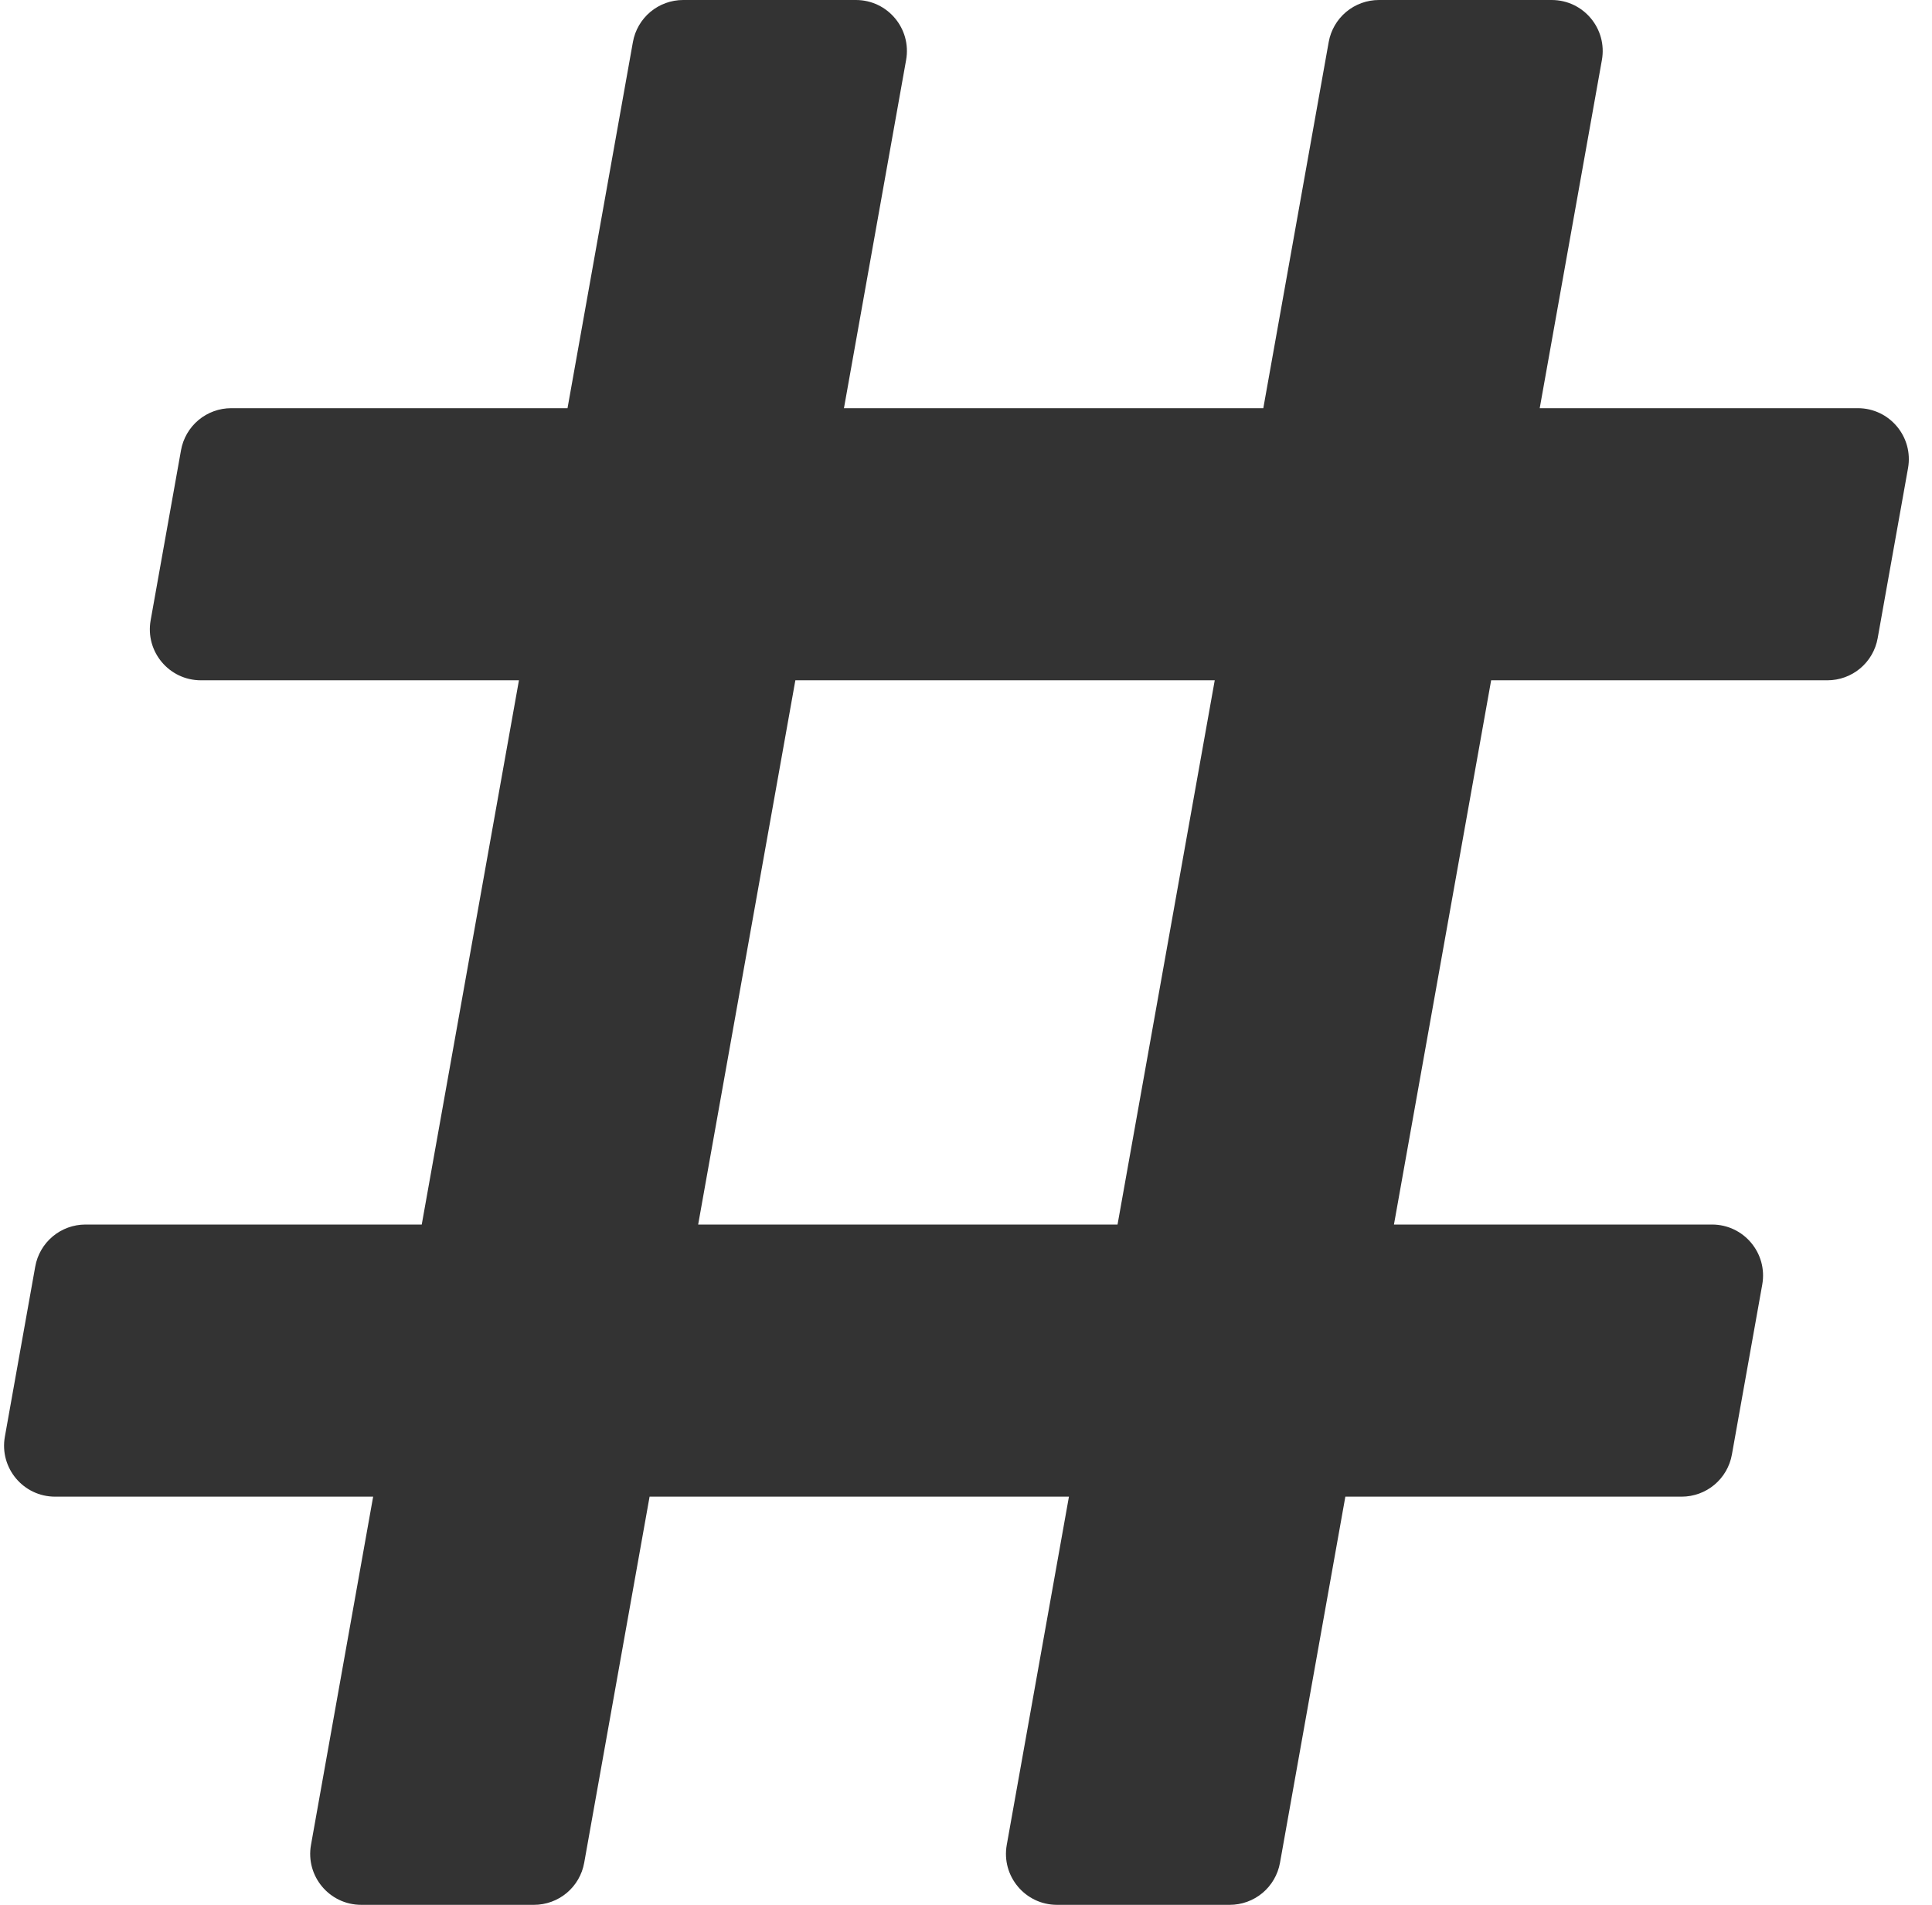 <svg width="71" height="70" viewBox="0 0 71 70" fill="none" xmlns="http://www.w3.org/2000/svg">
<path d="M69.003 23.454L70.119 17.204C70.324 16.055 69.441 15 68.273 15H56.584L58.869 2.205C59.074 1.055 58.191 0 57.023 0H50.675C50.235 7.9948e-06 49.809 0.155 49.471 0.437C49.134 0.72 48.906 1.112 48.829 1.545L46.426 15H31.015L33.299 2.205C33.505 1.055 32.621 0 31.454 0H25.105C24.665 7.9948e-06 24.239 0.155 23.901 0.437C23.564 0.72 23.336 1.112 23.259 1.545L20.856 15H8.498C8.058 15 7.631 15.155 7.294 15.437C6.957 15.72 6.729 16.112 6.652 16.546L5.536 22.796C5.331 23.945 6.214 25 7.382 25H19.071L15.499 45H3.14C2.7 45 2.274 45.155 1.937 45.437C1.599 45.72 1.372 46.112 1.295 46.545L0.179 52.795C-0.027 53.945 0.857 55 2.024 55H13.713L11.429 67.796C11.223 68.945 12.107 70 13.274 70H19.623C20.063 70 20.489 69.845 20.827 69.563C21.164 69.28 21.392 68.888 21.469 68.454L23.872 55H39.283L36.998 67.796C36.793 68.945 37.677 70 38.844 70H45.193C45.633 70 46.059 69.845 46.397 69.563C46.734 69.28 46.961 68.888 47.039 68.454L49.441 55H61.8C62.24 55 62.666 54.845 63.004 54.563C63.341 54.28 63.569 53.888 63.646 53.455L64.762 47.205C64.967 46.055 64.084 45 62.916 45H51.227L54.799 25H67.157C67.597 25 68.024 24.845 68.361 24.563C68.698 24.28 68.926 23.888 69.003 23.454ZM41.069 45H25.657L29.229 25H44.641L41.069 45Z" fill="#333333"/>
</svg>
